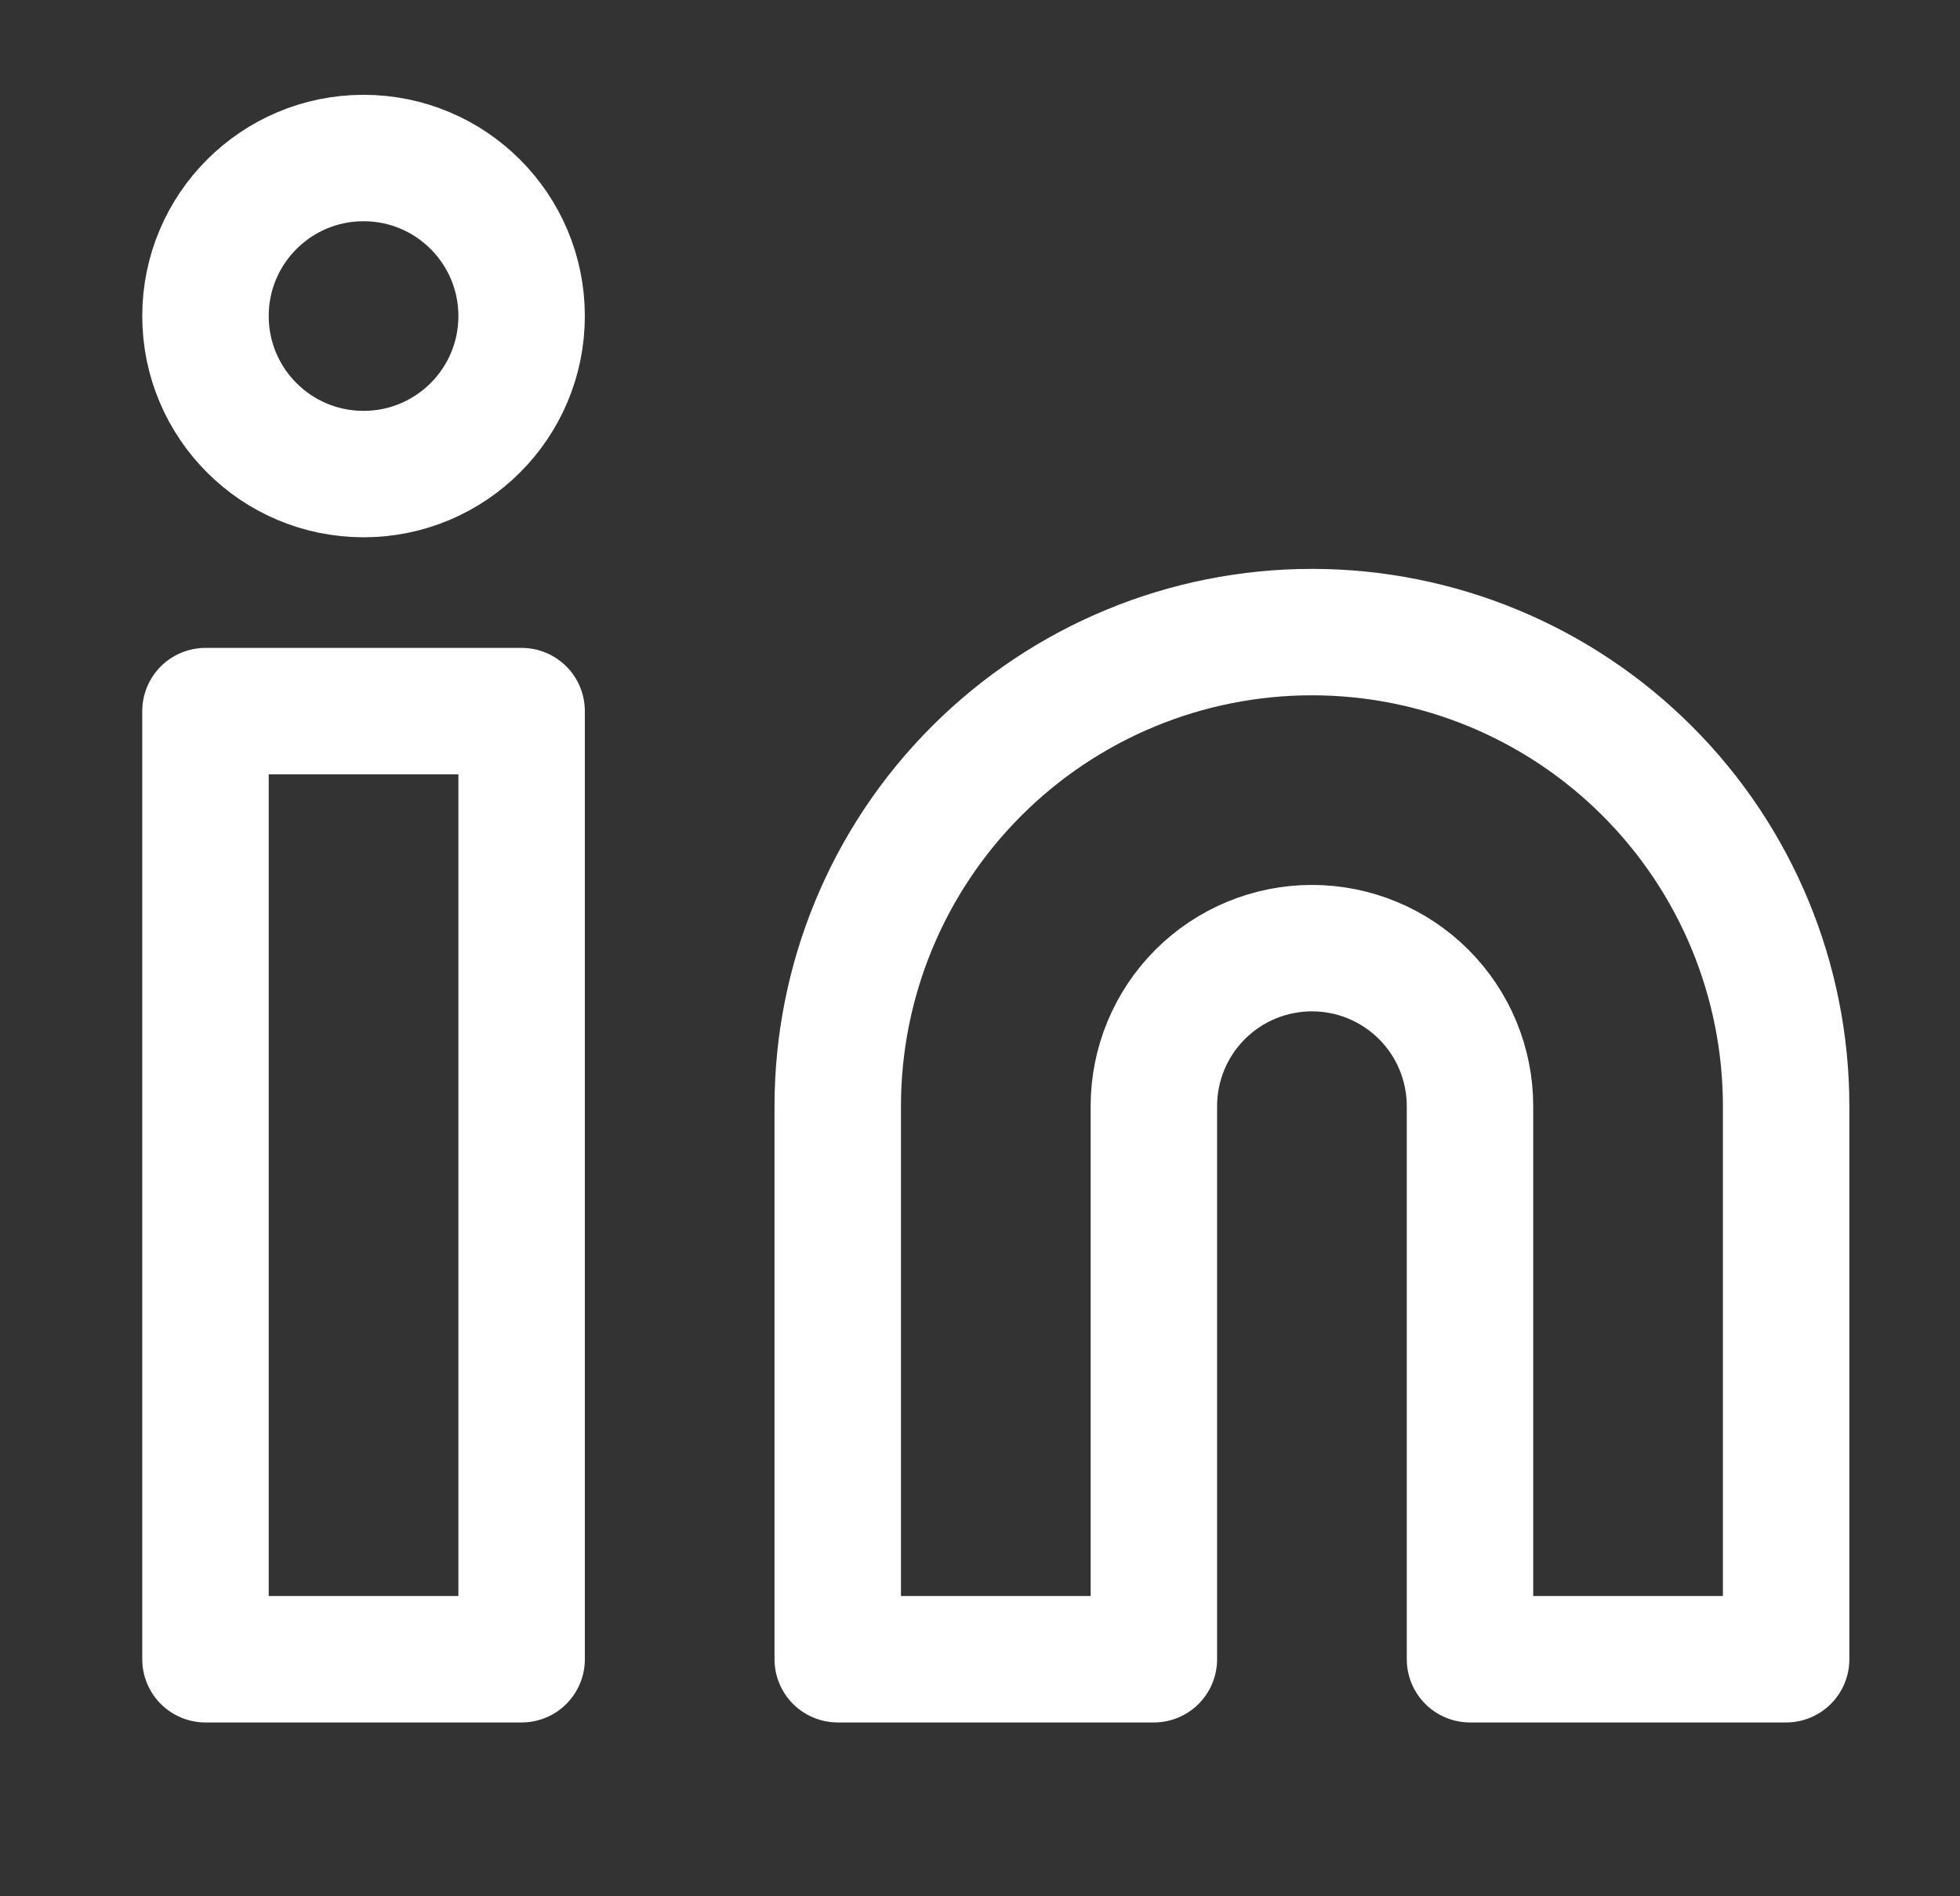 <svg width="31" height="30" viewBox="0 0 31 30" fill="none" xmlns="http://www.w3.org/2000/svg">
<rect x="0" y="0" width="31" height="30" fill="#333333" stroke="none"/>
<path d="M20.75 10C22.739 10 24.647 10.79 26.053 12.197C27.46 13.603 28.25 15.511 28.25 17.5V26.25H23.25V17.5C23.25 16.837 22.987 16.201 22.518 15.732C22.049 15.263 21.413 15 20.75 15C20.087 15 19.451 15.263 18.982 15.732C18.513 16.201 18.25 16.837 18.25 17.5V26.25H13.25V17.5C13.25 15.511 14.04 13.603 15.447 12.197C16.853 10.79 18.761 10 20.75 10Z" stroke="white" stroke-width="2" stroke-linecap="round" stroke-linejoin="round"/>
<path d="M8.25 11.25H3.25V26.25H8.25V11.25Z" stroke="white" stroke-width="2" stroke-linecap="round" stroke-linejoin="round"/>
<path d="M5.75 7.5C7.131 7.5 8.25 6.381 8.25 5C8.25 3.619 7.131 2.5 5.75 2.5C4.369 2.5 3.25 3.619 3.25 5C3.25 6.381 4.369 7.5 5.75 7.5Z" stroke="white" stroke-width="2" stroke-linecap="round" stroke-linejoin="round"/>
</svg>
